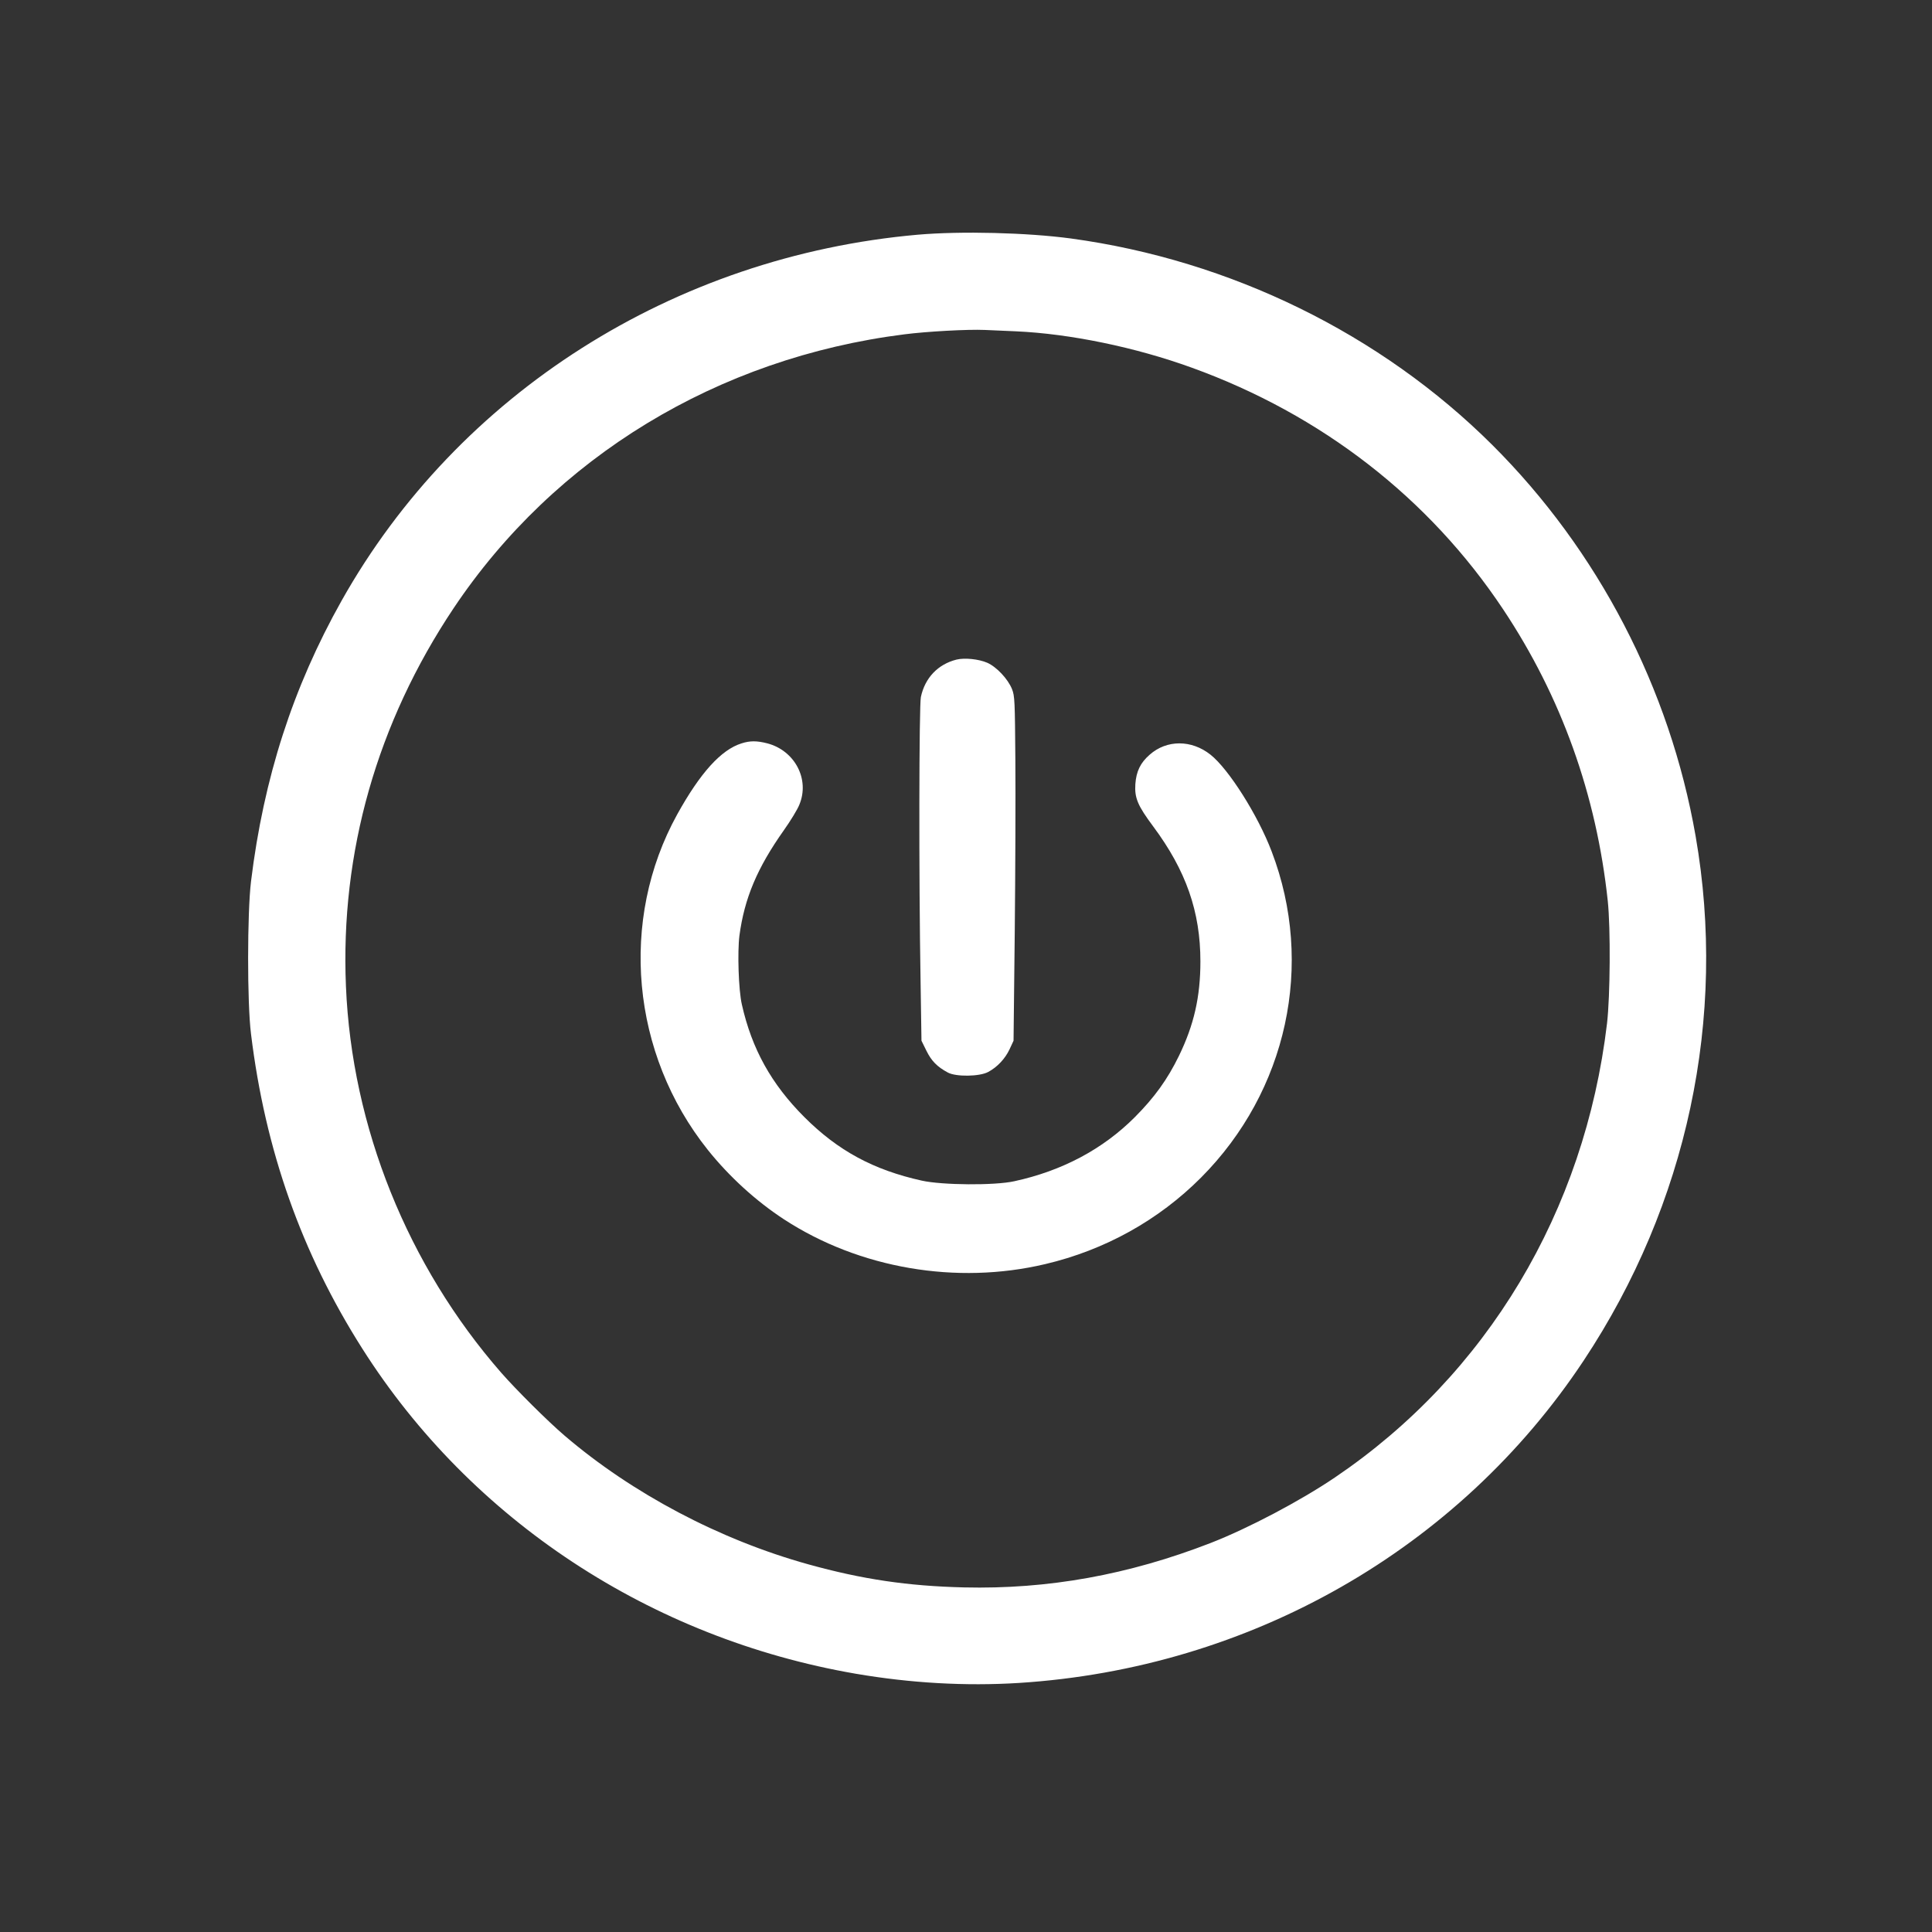 <?xml version="1.0" standalone="no"?>
<!DOCTYPE svg PUBLIC "-//W3C//DTD SVG 20010904//EN"
 "http://www.w3.org/TR/2001/REC-SVG-20010904/DTD/svg10.dtd">
<svg version="1.0" xmlns="http://www.w3.org/2000/svg"
 width="1280pt" height="1280pt" viewBox="0 0 1280 1280"
 preserveAspectRatio="xMidYMid meet">
<rect x="0" y="0" width="1280" height="1280" fill="#333333" stroke="none"/>
<g transform="translate(0,1280) scale(0.1,-0.1)"
fill="#ffffff" stroke="none">
<path d="M6080 11245 c-1615 -143 -3045 -1051 -3817 -2425 -322 -573 -516
-1173 -600 -1860 -25 -208 -26 -803 0 -1010 94 -771 335 -1452 738 -2086 721
-1136 1911 -1919 3269 -2153 362 -62 727 -83 1080 -61 1532 97 2914 886 3743
2137 686 1035 950 2273 741 3473 -171 980 -646 1893 -1347 2592 -739 736
-1735 1224 -2792 1368 -291 39 -727 50 -1015 25z m650 -640 c360 -16 794 -106
1166 -241 860 -311 1572 -864 2062 -1600 386 -579 619 -1230 694 -1934 19
-182 16 -628 -5 -810 -148 -1246 -796 -2327 -1802 -3008 -232 -157 -576 -338
-825 -435 -544 -211 -1076 -307 -1633 -294 -373 9 -676 54 -1032 153 -587 163
-1166 469 -1615 853 -111 95 -319 302 -419 416 -621 711 -990 1628 -1029 2560
-38 887 206 1746 713 2505 670 1002 1750 1659 2987 1815 148 19 419 34 533 29
44 -2 136 -6 205 -9z"/>
<path d="M6337 8430 c-123 -31 -209 -121 -236 -248 -12 -59 -14 -1188 -2
-1882 l6 -395 33 -67 c33 -67 71 -106 142 -144 54 -29 210 -27 267 4 60 32
112 87 142 151 l26 56 8 720 c4 396 6 909 4 1140 -3 389 -4 424 -22 469 -27
68 -103 148 -164 175 -58 25 -150 34 -204 21z"/>
<path d="M4913 7875 c-135 -42 -273 -194 -426 -470 -387 -700 -306 -1587 203
-2224 141 -176 318 -338 505 -460 499 -325 1142 -435 1730 -296 395 93 751
291 1032 573 571 573 754 1413 468 2161 -91 240 -285 546 -405 641 -126 100
-290 100 -403 0 -62 -54 -89 -111 -95 -195 -6 -92 16 -143 118 -280 218 -293
313 -565 313 -895 0 -235 -43 -421 -142 -625 -77 -158 -163 -276 -291 -405
-212 -213 -482 -357 -800 -426 -130 -29 -478 -26 -613 4 -320 71 -555 198
-778 421 -219 219 -348 452 -414 746 -22 95 -30 348 -16 457 33 246 117 447
294 697 44 62 91 139 103 170 70 168 -30 358 -212 406 -70 18 -115 18 -171 0z"/>
</g>
</svg>
